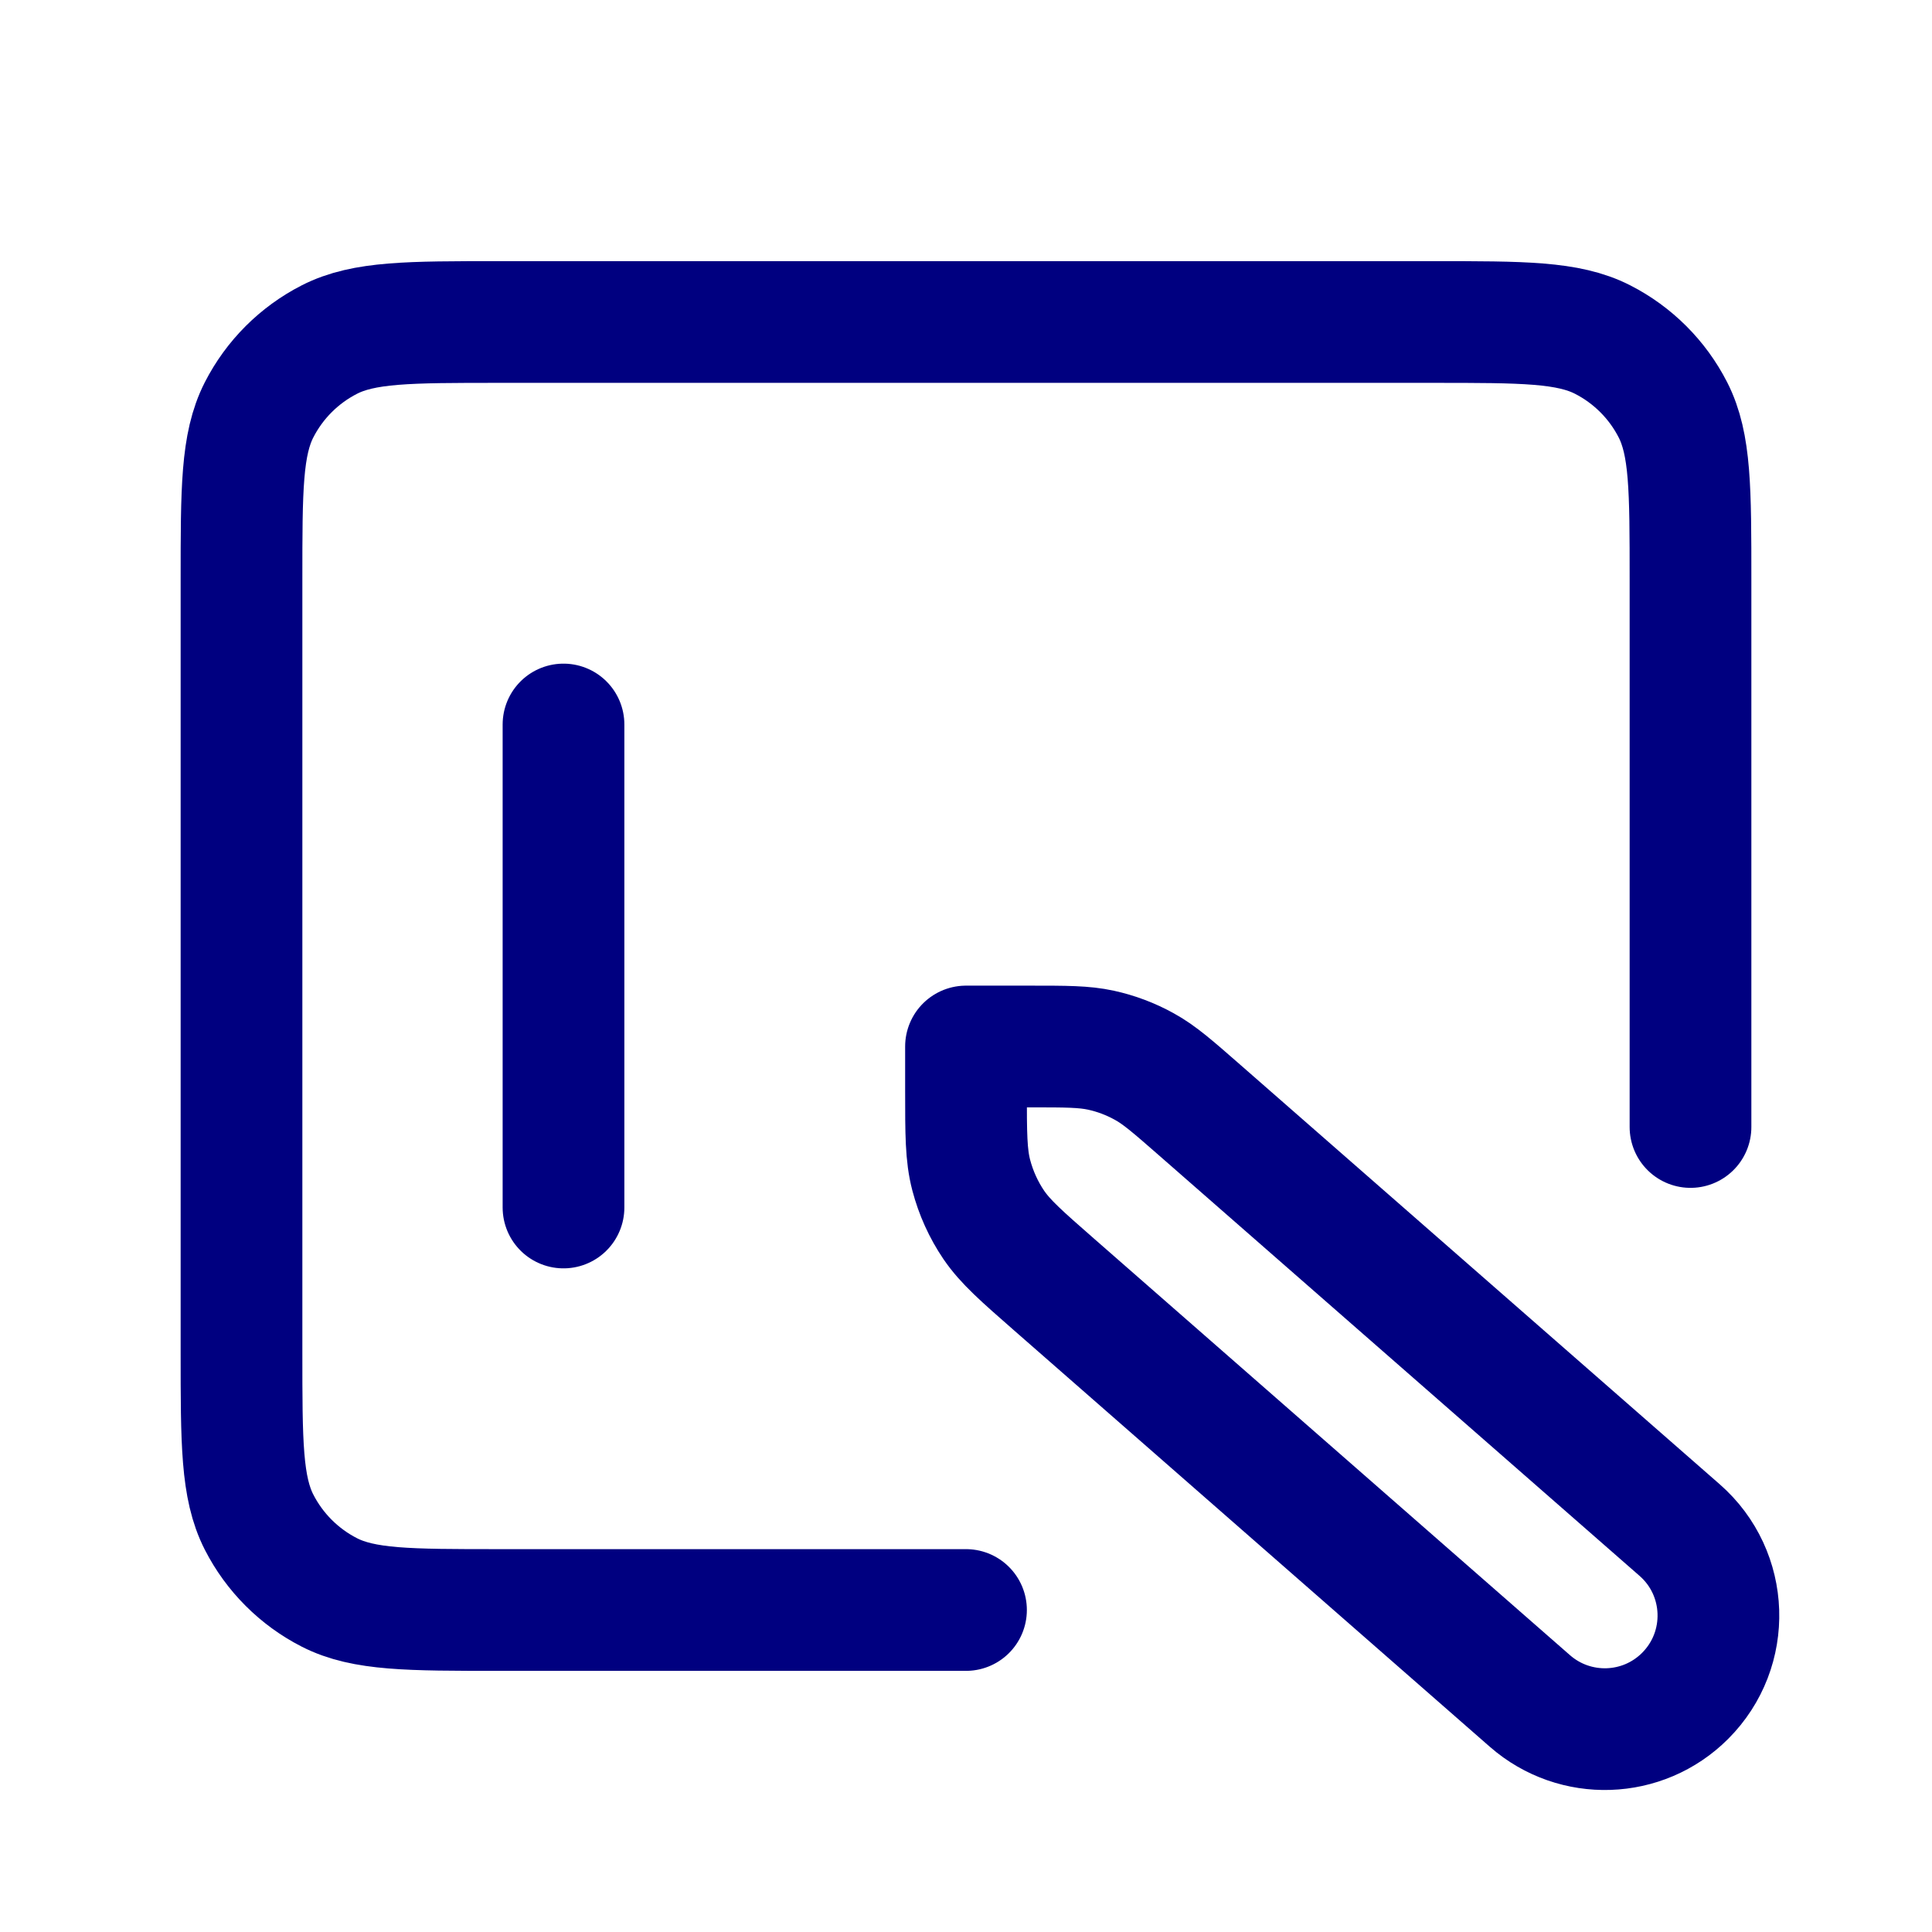 <svg xmlns="http://www.w3.org/2000/svg" width="85px" height="85px" viewBox="0 0 24 24" fill="none" stroke="#000080"><g id="SVGRepo_bgCarrier" stroke-width="0"></g><g id="SVGRepo_tracerCarrier" stroke-linecap="round" stroke-linejoin="round"></g><g id="SVGRepo_iconCarrier"><path d="M7 9V15M21 14V7.2C21 6.08 21 5.52 20.782 5.092C20.59 4.716 20.284 4.41 19.908 4.218C19.48 4 18.92 4 17.8 4H6.2C5.08 4 4.52 4 4.092 4.218C3.716 4.41 3.41 4.716 3.218 5.092C3 5.52 3 6.08 3 7.2V16.8C3 17.92 3 18.48 3.218 18.908C3.41 19.284 3.716 19.59 4.092 19.782C4.52 20 5.08 20 6.2 20H12M12 13H12.798C13.243 13 13.465 13 13.677 13.046C13.864 13.087 14.045 13.155 14.213 13.248C14.403 13.352 14.57 13.499 14.905 13.792L20.865 19.007C21.479 19.544 21.511 20.489 20.933 21.067C20.408 21.592 19.566 21.62 19.006 21.131L13.093 15.956C12.691 15.604 12.49 15.428 12.345 15.216C12.217 15.027 12.123 14.818 12.065 14.598C12 14.35 12 14.082 12 13.548V13Z" stroke="#000080" stroke-width="1.512" stroke-linecap="round" stroke-linejoin="round"></path></g></svg>